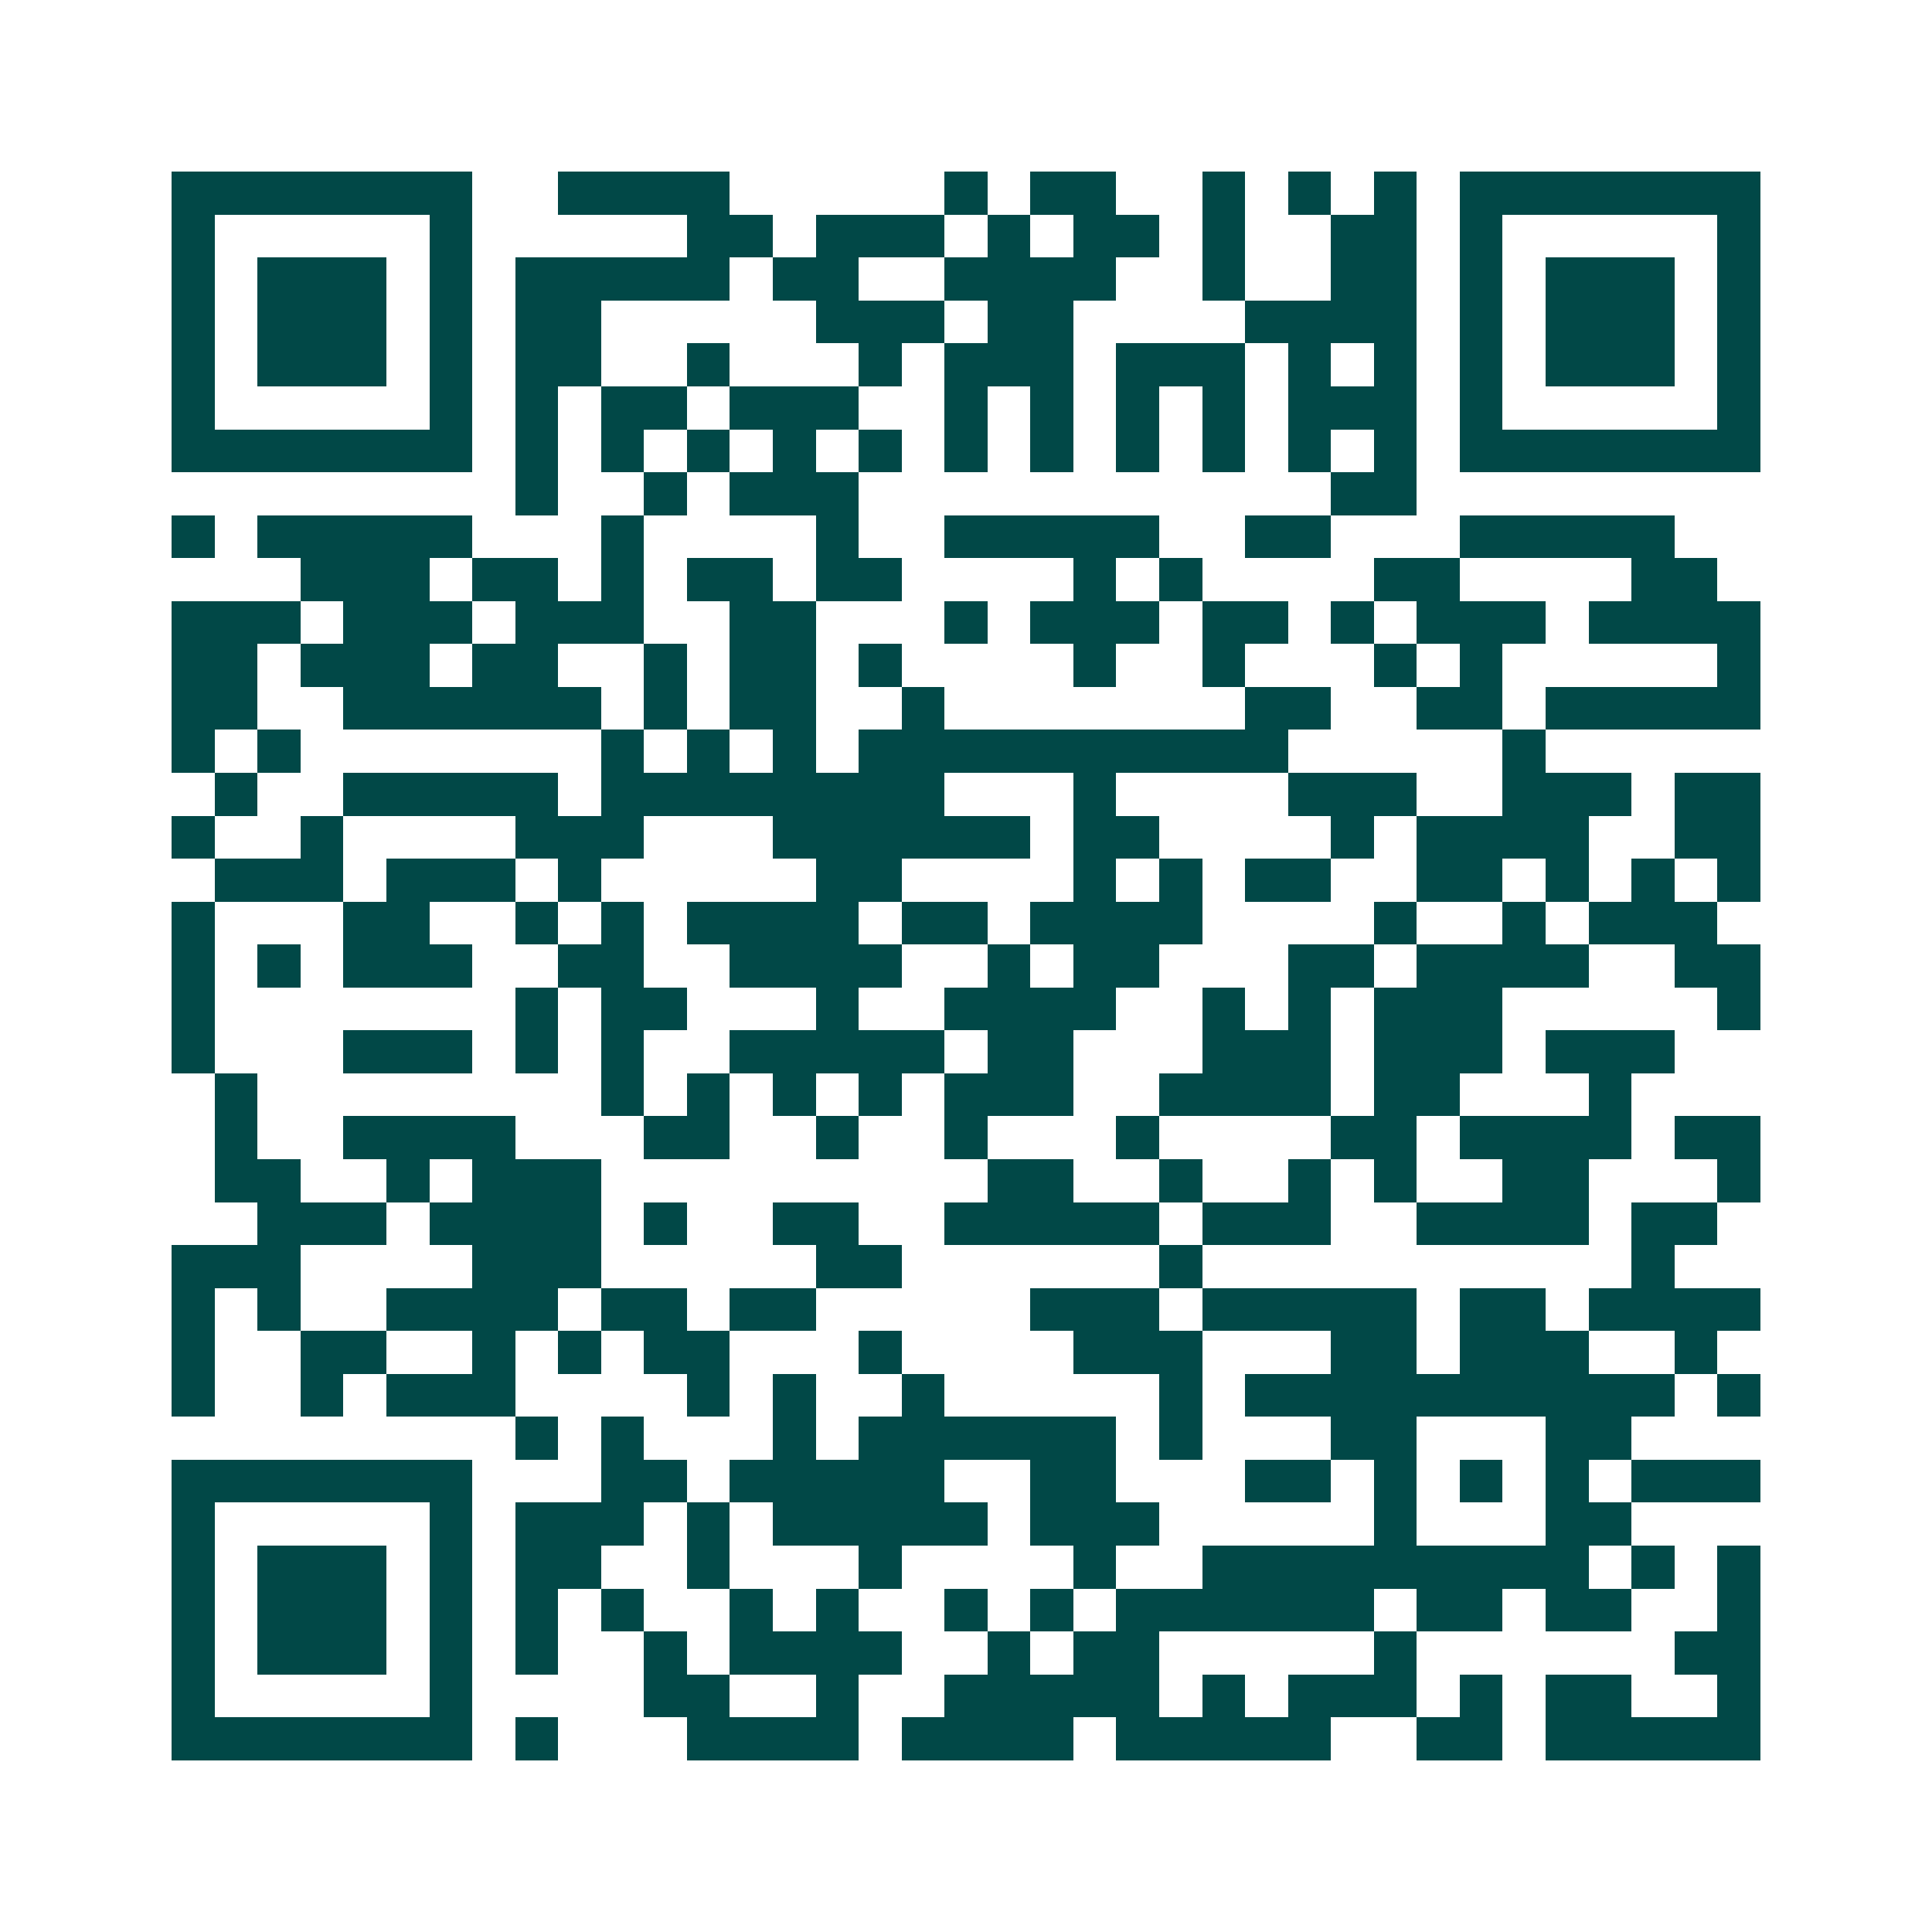 <svg xmlns="http://www.w3.org/2000/svg" width="200" height="200" viewBox="0 0 45 45" shape-rendering="crispEdges"><path fill="#ffffff" d="M0 0h45v45H0z"/><path stroke="#014847" d="M4 4.5h7m2 0h4m5 0h1m1 0h2m2 0h1m1 0h1m1 0h1m1 0h7M4 5.5h1m5 0h1m5 0h2m1 0h3m1 0h1m1 0h2m1 0h1m2 0h2m1 0h1m5 0h1M4 6.5h1m1 0h3m1 0h1m1 0h5m1 0h2m2 0h4m2 0h1m2 0h2m1 0h1m1 0h3m1 0h1M4 7.5h1m1 0h3m1 0h1m1 0h2m5 0h3m1 0h2m4 0h4m1 0h1m1 0h3m1 0h1M4 8.5h1m1 0h3m1 0h1m1 0h2m2 0h1m3 0h1m1 0h3m1 0h3m1 0h1m1 0h1m1 0h1m1 0h3m1 0h1M4 9.5h1m5 0h1m1 0h1m1 0h2m1 0h3m2 0h1m1 0h1m1 0h1m1 0h1m1 0h3m1 0h1m5 0h1M4 10.5h7m1 0h1m1 0h1m1 0h1m1 0h1m1 0h1m1 0h1m1 0h1m1 0h1m1 0h1m1 0h1m1 0h1m1 0h7M12 11.5h1m2 0h1m1 0h3m11 0h2M4 12.5h1m1 0h5m3 0h1m4 0h1m2 0h5m2 0h2m3 0h5M7 13.5h3m1 0h2m1 0h1m1 0h2m1 0h2m4 0h1m1 0h1m4 0h2m4 0h2M4 14.5h3m1 0h3m1 0h3m2 0h2m3 0h1m1 0h3m1 0h2m1 0h1m1 0h3m1 0h4M4 15.5h2m1 0h3m1 0h2m2 0h1m1 0h2m1 0h1m4 0h1m2 0h1m3 0h1m1 0h1m5 0h1M4 16.5h2m2 0h6m1 0h1m1 0h2m2 0h1m7 0h2m2 0h2m1 0h5M4 17.5h1m1 0h1m7 0h1m1 0h1m1 0h1m1 0h10m5 0h1M5 18.5h1m2 0h5m1 0h8m3 0h1m4 0h3m2 0h3m1 0h2M4 19.5h1m2 0h1m4 0h3m3 0h6m1 0h2m4 0h1m1 0h4m2 0h2M5 20.5h3m1 0h3m1 0h1m5 0h2m4 0h1m1 0h1m1 0h2m2 0h2m1 0h1m1 0h1m1 0h1M4 21.5h1m3 0h2m2 0h1m1 0h1m1 0h4m1 0h2m1 0h4m4 0h1m2 0h1m1 0h3M4 22.5h1m1 0h1m1 0h3m2 0h2m2 0h4m2 0h1m1 0h2m3 0h2m1 0h4m2 0h2M4 23.5h1m7 0h1m1 0h2m3 0h1m2 0h4m2 0h1m1 0h1m1 0h3m5 0h1M4 24.5h1m3 0h3m1 0h1m1 0h1m2 0h5m1 0h2m3 0h3m1 0h3m1 0h3M5 25.5h1m8 0h1m1 0h1m1 0h1m1 0h1m1 0h3m2 0h4m1 0h2m3 0h1M5 26.5h1m2 0h4m3 0h2m2 0h1m2 0h1m3 0h1m4 0h2m1 0h4m1 0h2M5 27.5h2m2 0h1m1 0h3m9 0h2m2 0h1m2 0h1m1 0h1m2 0h2m3 0h1M6 28.5h3m1 0h4m1 0h1m2 0h2m2 0h5m1 0h3m2 0h4m1 0h2M4 29.5h3m4 0h3m5 0h2m6 0h1m10 0h1M4 30.5h1m1 0h1m2 0h4m1 0h2m1 0h2m5 0h3m1 0h5m1 0h2m1 0h4M4 31.5h1m2 0h2m2 0h1m1 0h1m1 0h2m3 0h1m4 0h3m3 0h2m1 0h3m2 0h1M4 32.5h1m2 0h1m1 0h3m4 0h1m1 0h1m2 0h1m5 0h1m1 0h10m1 0h1M12 33.5h1m1 0h1m3 0h1m1 0h6m1 0h1m3 0h2m3 0h2M4 34.5h7m3 0h2m1 0h5m2 0h2m3 0h2m1 0h1m1 0h1m1 0h1m1 0h3M4 35.5h1m5 0h1m1 0h3m1 0h1m1 0h5m1 0h3m5 0h1m3 0h2M4 36.5h1m1 0h3m1 0h1m1 0h2m2 0h1m3 0h1m4 0h1m2 0h9m1 0h1m1 0h1M4 37.5h1m1 0h3m1 0h1m1 0h1m1 0h1m2 0h1m1 0h1m2 0h1m1 0h1m1 0h6m1 0h2m1 0h2m2 0h1M4 38.5h1m1 0h3m1 0h1m1 0h1m2 0h1m1 0h4m2 0h1m1 0h2m5 0h1m6 0h2M4 39.5h1m5 0h1m4 0h2m2 0h1m2 0h5m1 0h1m1 0h3m1 0h1m1 0h2m2 0h1M4 40.5h7m1 0h1m3 0h4m1 0h4m1 0h5m2 0h2m1 0h5"/></svg>
